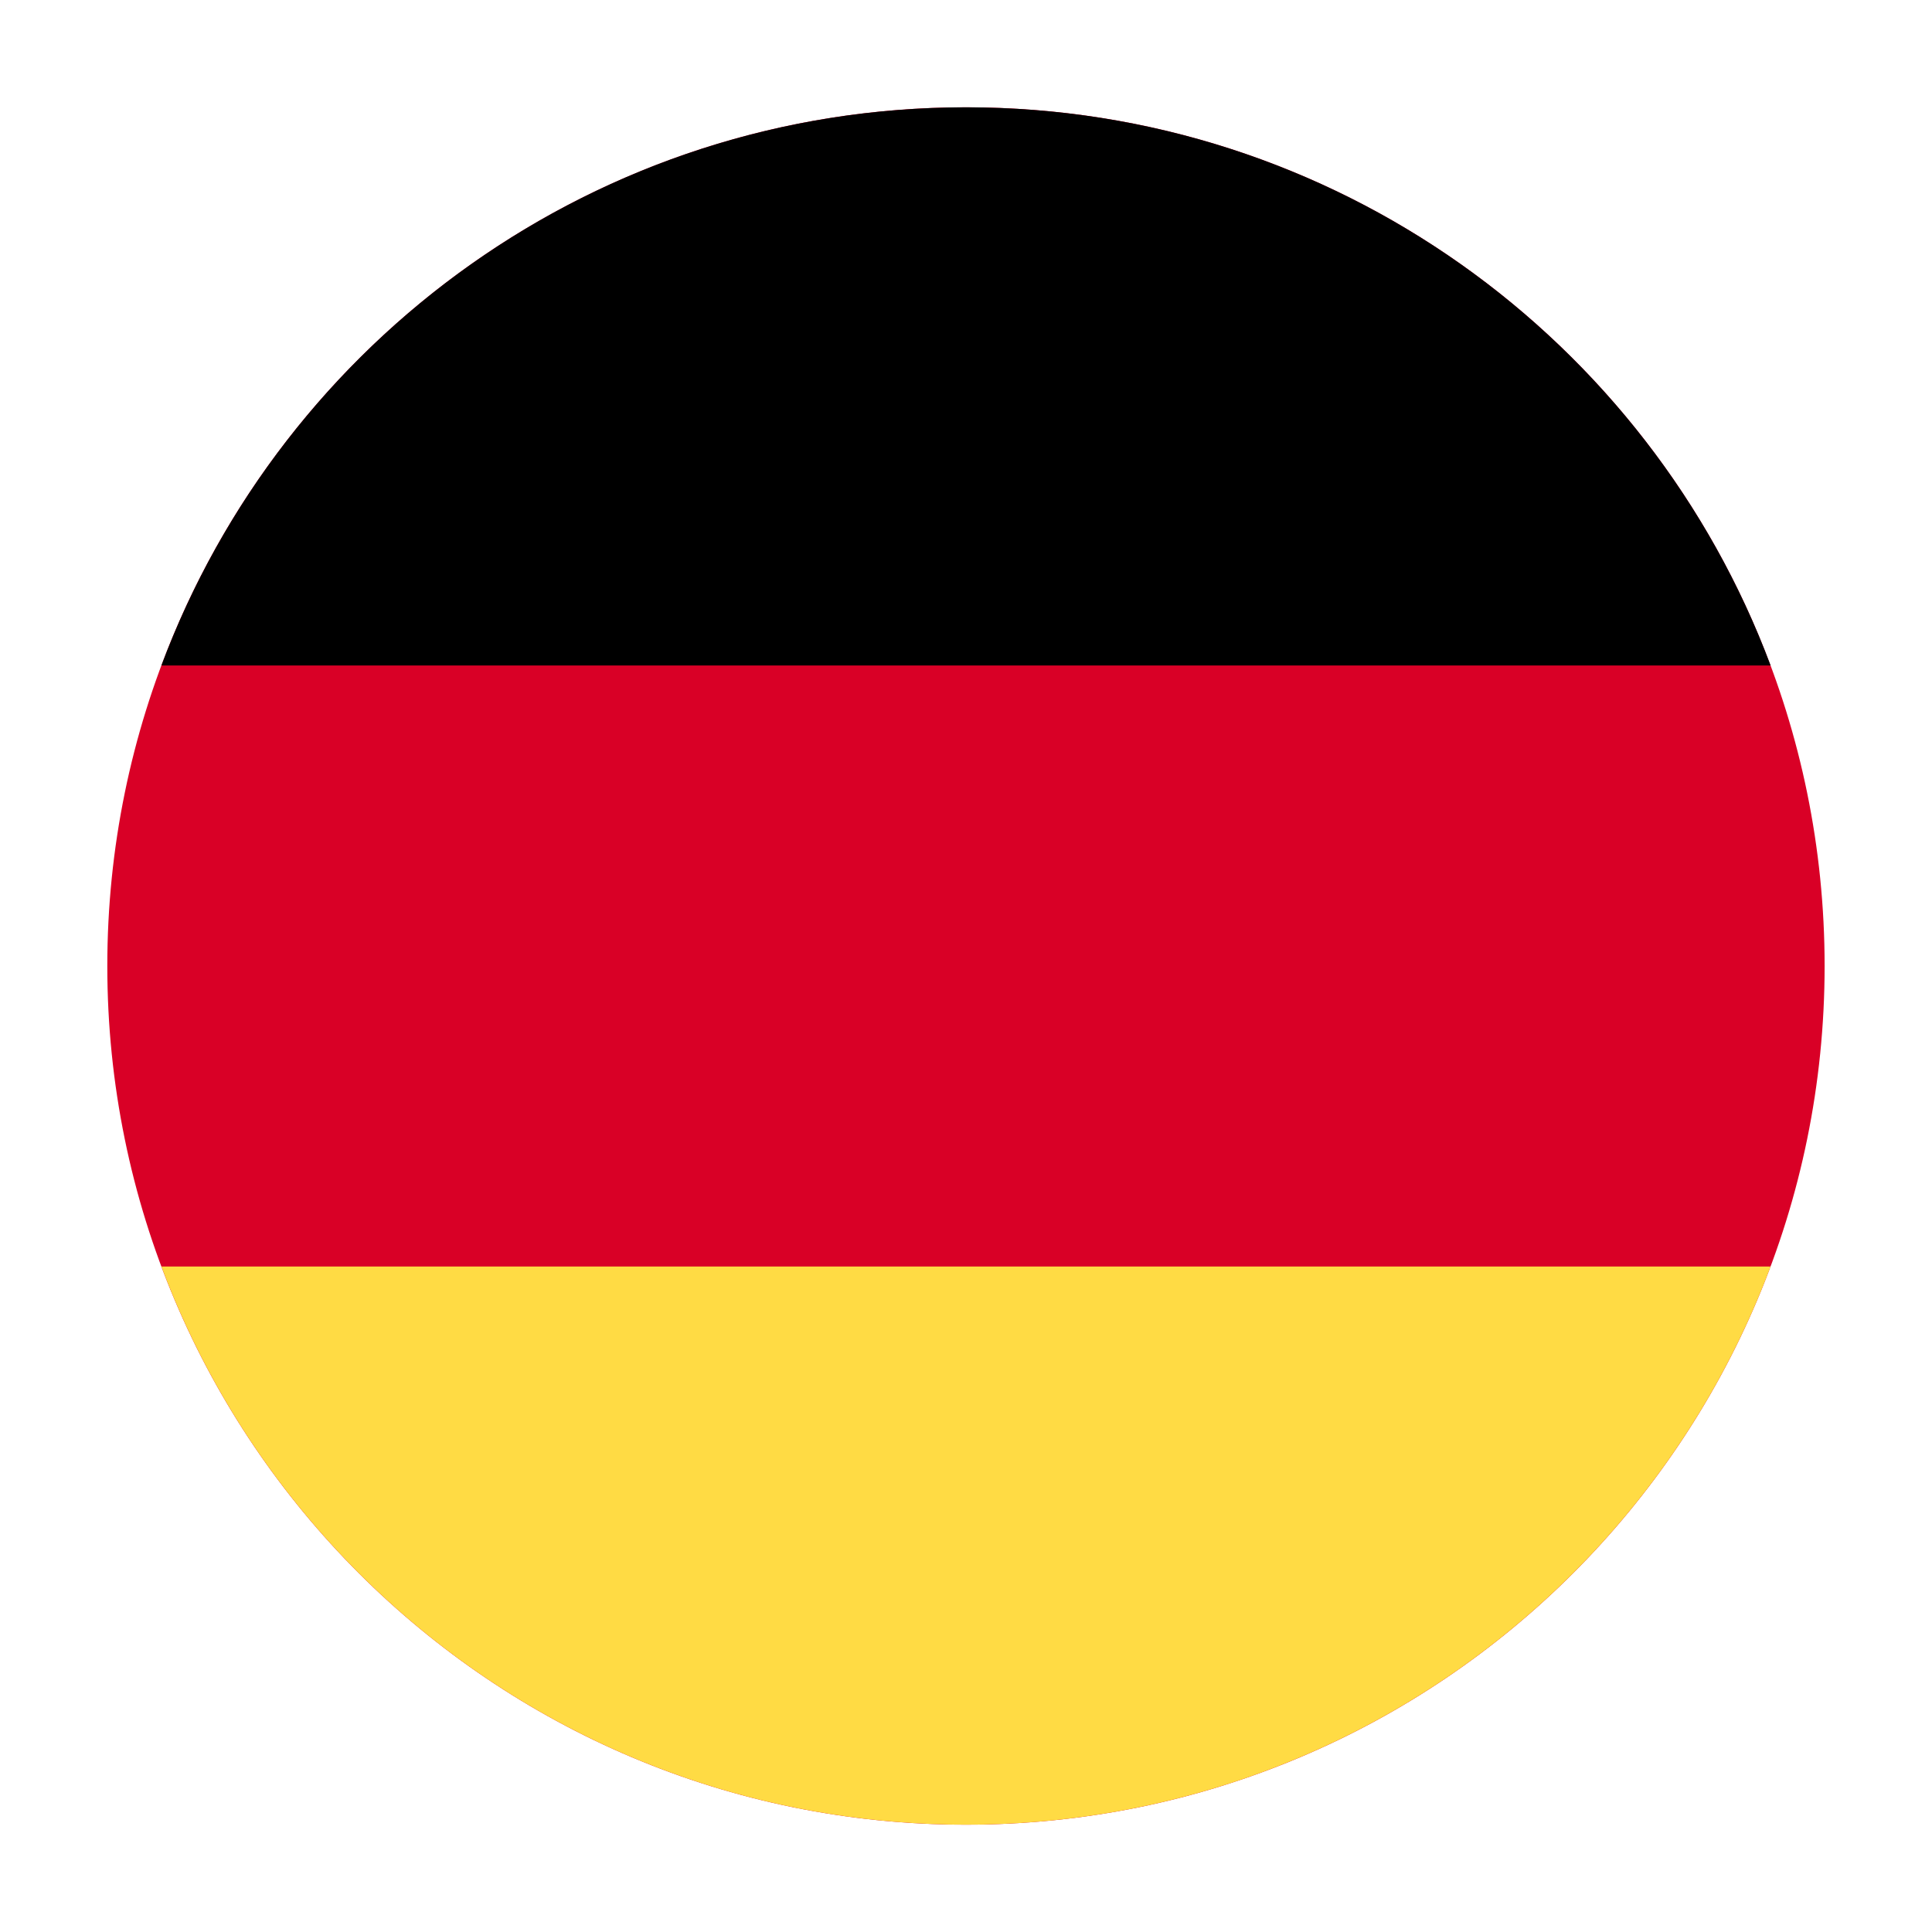 <svg width="24" height="24" viewBox="0 0 24 24" fill="none" xmlns="http://www.w3.org/2000/svg">
<path d="M12 22.667C6.109 22.667 1.333 17.891 1.333 12C1.333 6.109 6.109 1.333 12 1.333C17.891 1.333 22.666 6.109 22.666 12C22.666 17.891 17.891 22.667 12 22.667Z" fill="#D90026"/>
<path d="M21.995 8.267C20.481 4.217 16.577 1.333 12 1.333C7.422 1.333 3.518 4.217 2.005 8.267L21.995 8.267Z" fill="black"/>
<path d="M2.005 15.733C3.518 19.783 7.422 22.667 12 22.667C16.577 22.667 20.481 19.783 21.995 15.733L2.005 15.733Z" fill="#FFDB44"/>
</svg>
